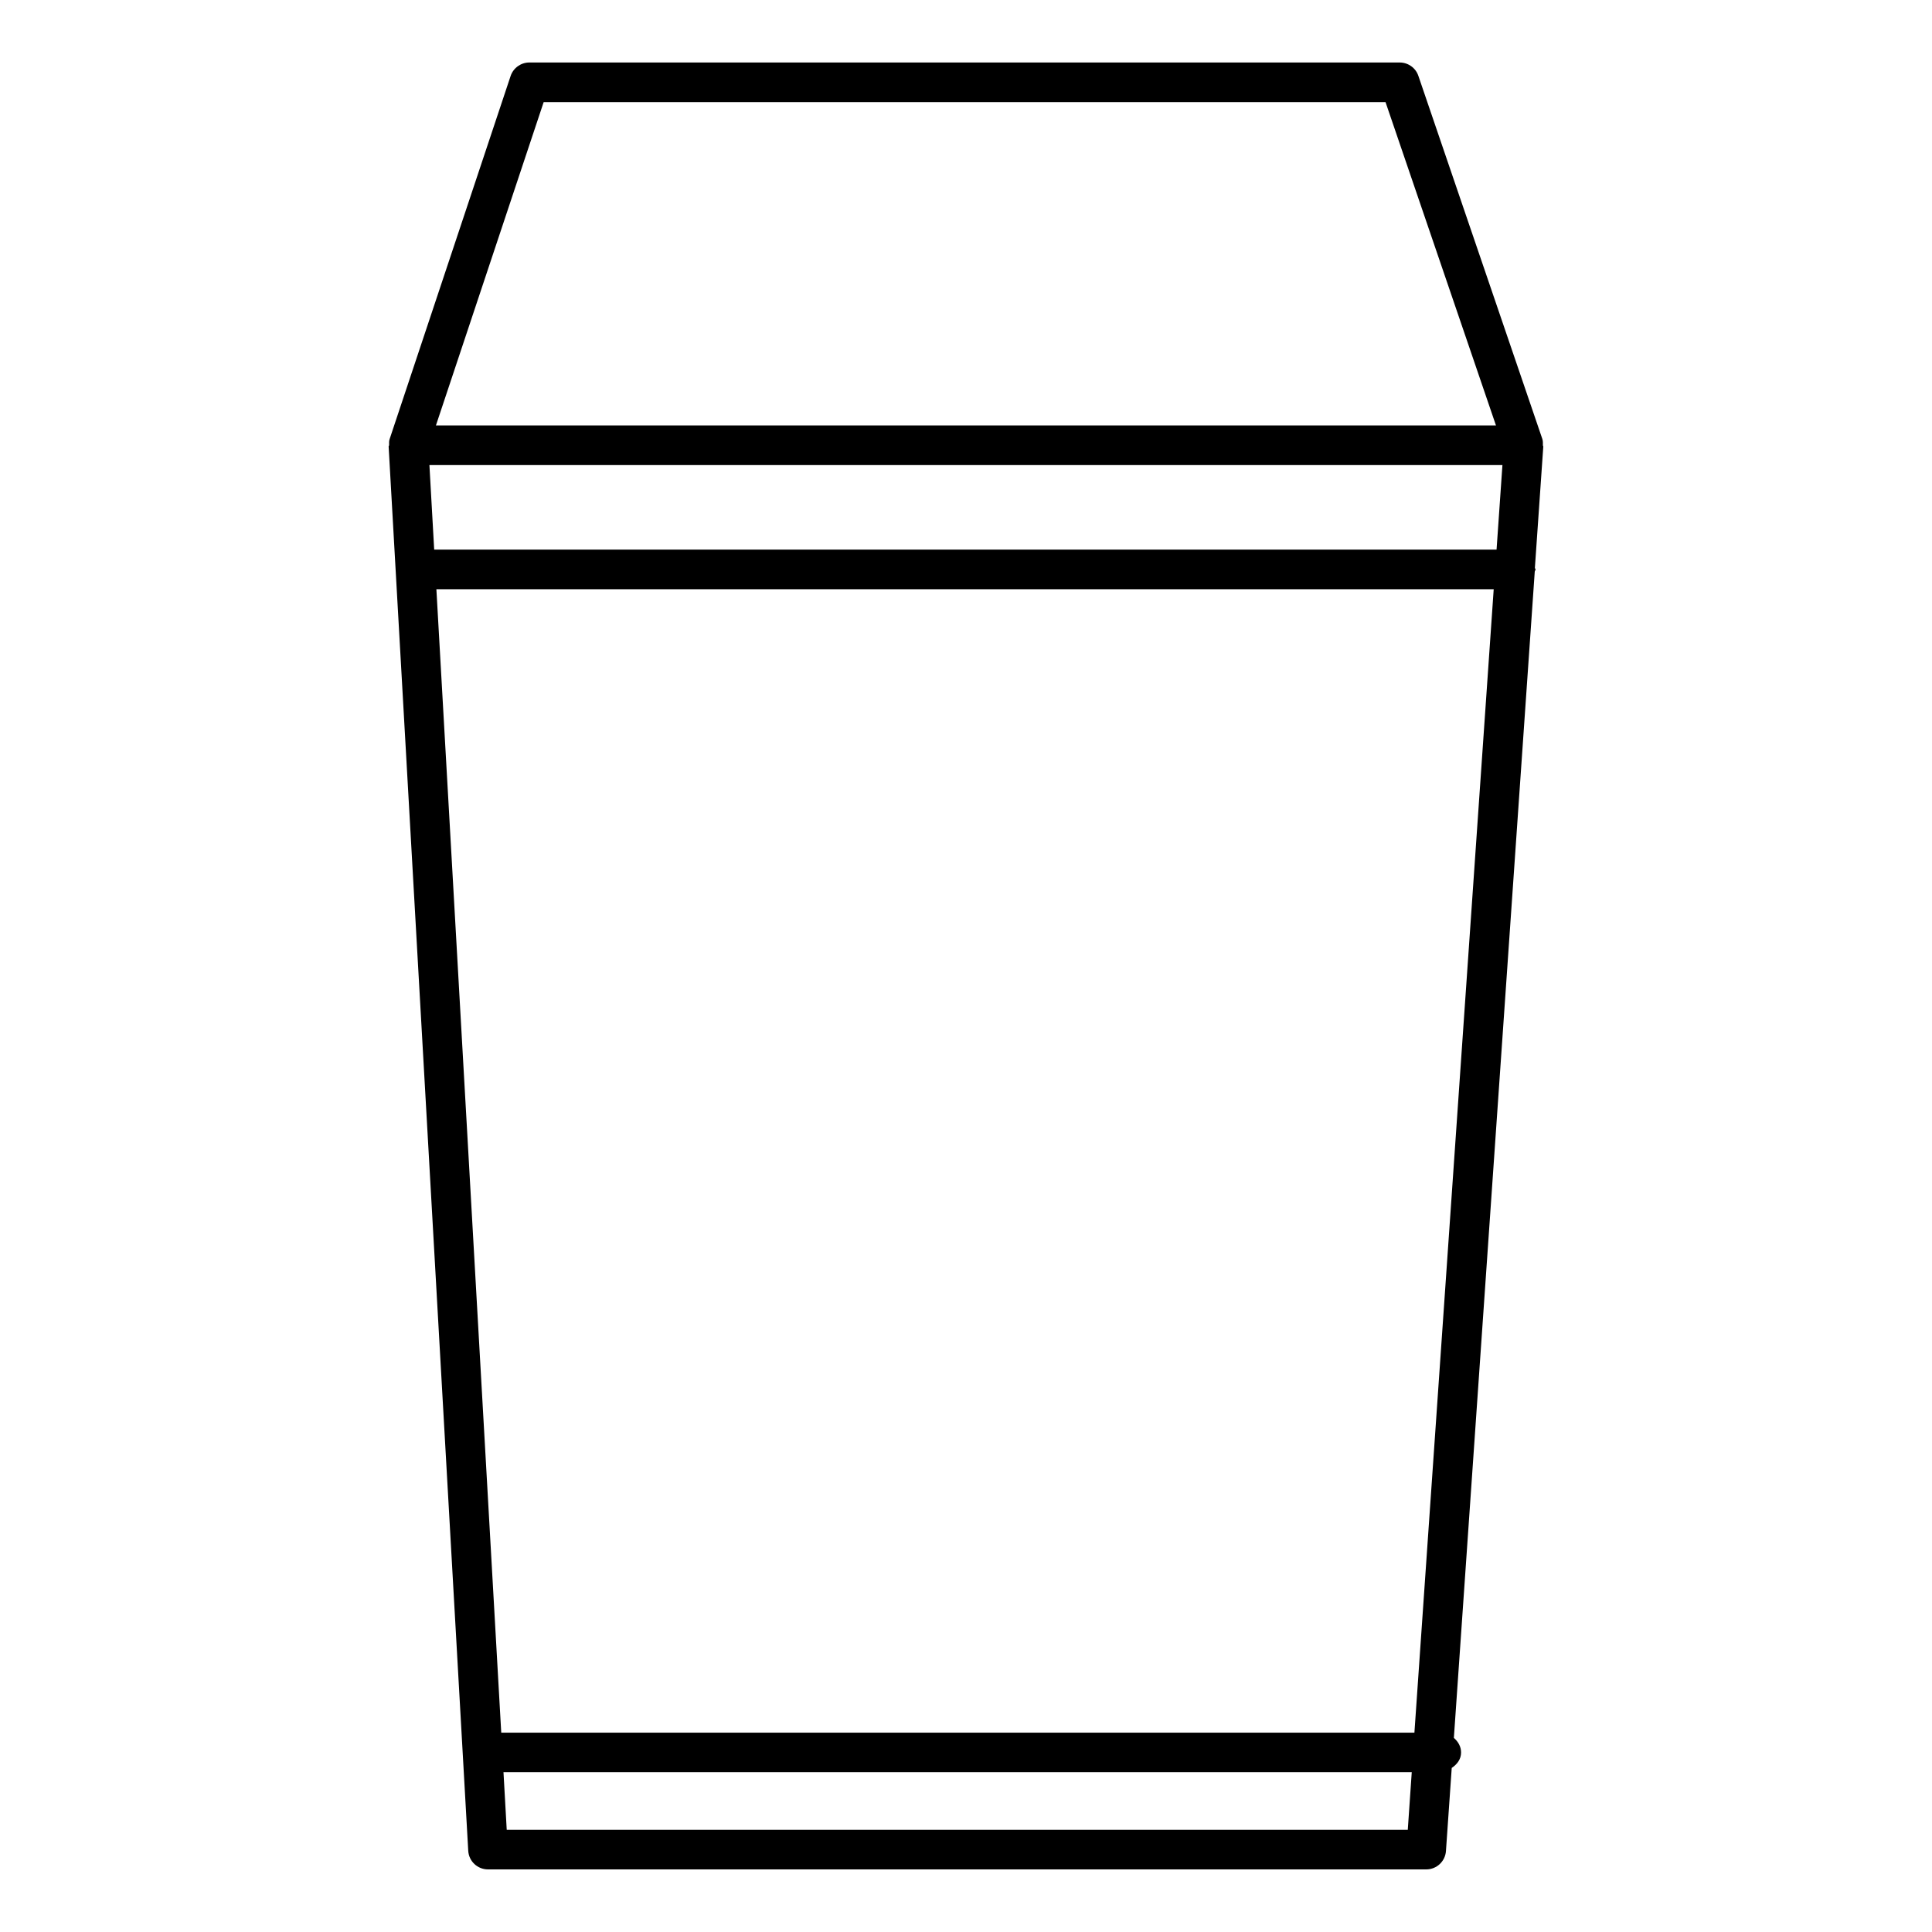 <?xml version="1.0" encoding="UTF-8"?>
<!-- Uploaded to: SVG Repo, www.svgrepo.com, Generator: SVG Repo Mixer Tools -->
<svg fill="#000000" width="800px" height="800px" version="1.1" viewBox="144 144 512 512" xmlns="http://www.w3.org/2000/svg">
 <path d="m550.93 294.91c0-0.168-0.168-0.273-0.168-0.441l2.227-32.141c0-0.105-0.105-0.188-0.105-0.293 0-0.586 0.043-1.195-0.168-1.762l-32.832-96.164c-0.715-2.141-2.731-3.547-4.953-3.547l-230.64-0.004c-2.246 0-4.262 1.449-4.977 3.59l-32.051 96.188c-0.191 0.523-0.148 1.07-0.148 1.637 0 0.125-0.125 0.211-0.125 0.316l21.098 372.17c0.148 2.793 2.457 4.953 5.246 4.953h248.63c2.769 0 5.039-2.141 5.227-4.871l1.531-22.02c1.406-0.945 2.477-2.289 2.477-4.094 0-1.594-0.797-2.898-1.91-3.863l21.434-309.05c0.004-0.23 0.211-0.375 0.211-0.605zm-293.13-27.668h284.36l-1.555 22.418h-281.54zm30.273-96.168h223.11l29.262 85.668-280.92 0.004zm-28.426 129.08h280.2l-21.012 303.02h-242zm18.641 328.76-0.859-15.262h240.7l-1.051 15.262z"/>
</svg>